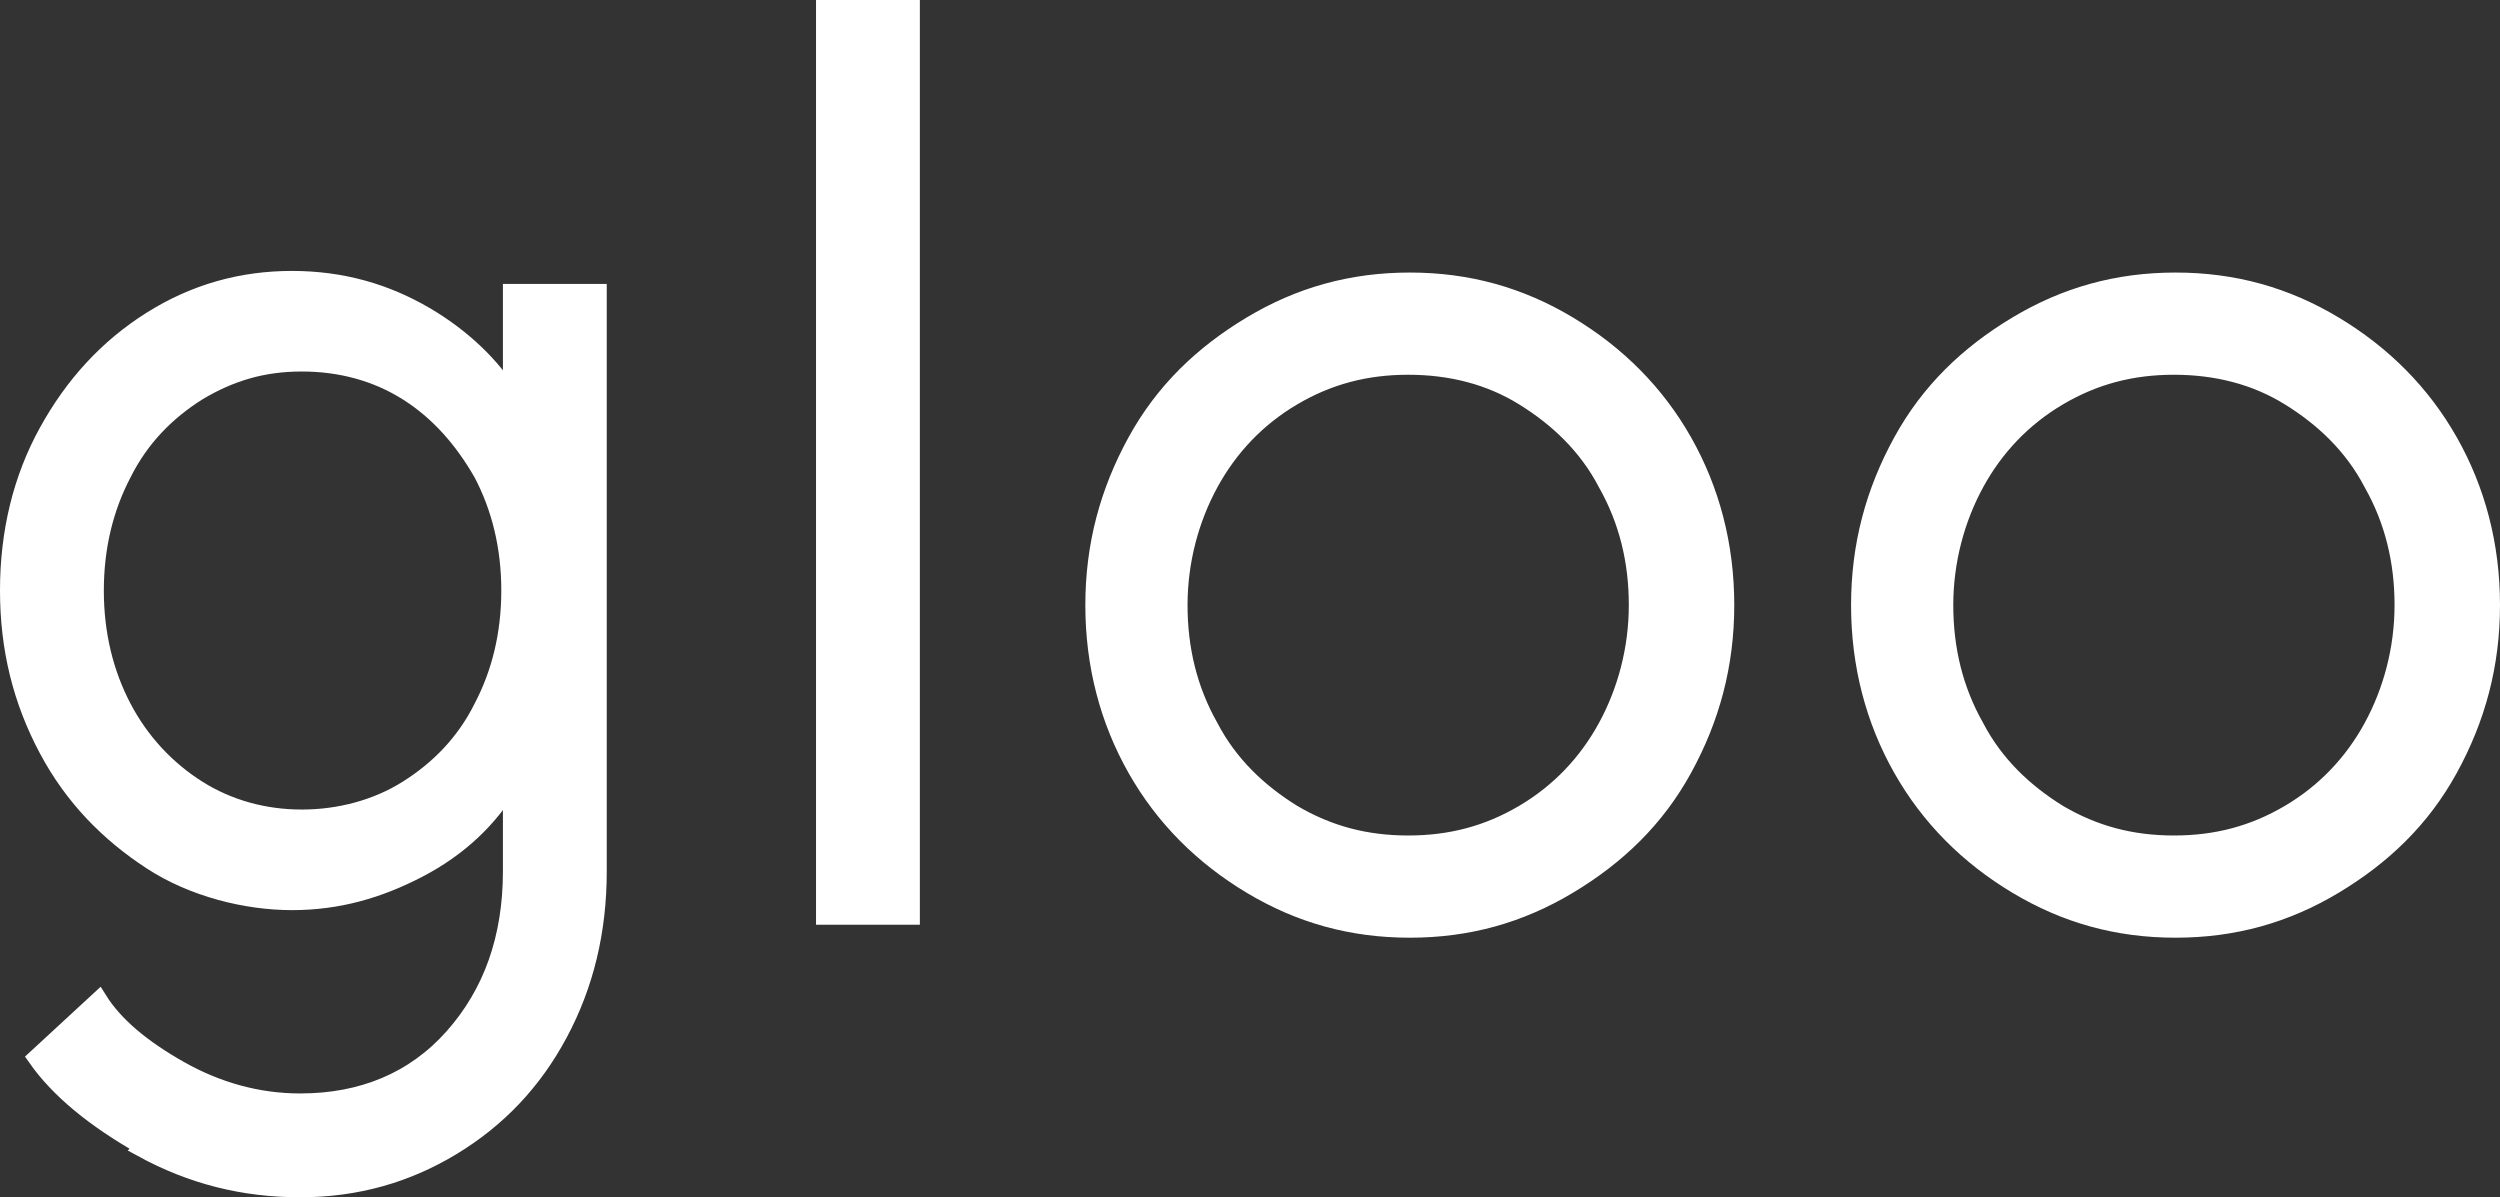 <svg id="Ebene_1" xmlns="http://www.w3.org/2000/svg" viewBox="0 0 154.1 73.8">
    <rect x="0" y="0" width="154.1" height="73.8" fill="#333333" stroke="none"/>
    <defs>
        <style>.cls-logow-1{stroke:#fff;fill:#fff;}</style>
    </defs>
    <path class="cls-logow-1"
          d="M8.8,70.7c-3-1.7-5.2-3.5-6.6-5.5l3.9-3.6c1,1.6,2.7,3,5,4.3s4.8,2,7.4,2c3.8,0,7-1.3,9.4-4s3.6-6.1,3.6-10.2v-5.4h0c-1.3,2.2-3.2,4-5.7,5.3s-5,2-7.8,2-6.1-.8-8.7-2.5-4.8-3.9-6.4-6.9-2.4-6.2-2.4-9.8.8-6.9,2.4-9.8,3.7-5.2,6.4-6.9c2.7-1.7,5.6-2.5,8.7-2.5s5.8.8,8.2,2.2,4.2,3.2,5.3,5h0v-6.4h5.4v35.7c0,3.7-.8,7-2.4,10-1.6,3-3.8,5.3-6.6,7-2.8,1.7-5.9,2.6-9.4,2.6s-6.7-.8-9.8-2.5h0l.1-.1ZM25.1,48.6c1.9-1.2,3.5-2.8,4.6-5,1.1-2.1,1.7-4.5,1.7-7.2s-.6-5.1-1.7-7.2c-1.2-2.1-2.7-3.8-4.6-5s-4.1-1.8-6.5-1.8-4.4.6-6.4,1.8c-1.9,1.2-3.5,2.8-4.6,5-1.1,2.1-1.7,4.5-1.7,7.2s.6,5.1,1.7,7.2,2.7,3.8,4.6,5,4.1,1.8,6.4,1.8,4.6-.6,6.5-1.8Z"/>
    <path class="cls-logow-1" d="M56.2,56.5h-5.4V.5h5.4v56Z"/>
    <path class="cls-logow-1"
          d="M77.1,54.6c-3-1.8-5.4-4.2-7.1-7.2s-2.6-6.4-2.6-10.1.9-7,2.6-10.1,4.1-5.4,7.1-7.2c3-1.8,6.2-2.7,9.8-2.7s6.8.9,9.8,2.7c3,1.8,5.4,4.2,7.1,7.2s2.6,6.4,2.6,10.1-.9,7-2.6,10.1-4.1,5.4-7.1,7.2c-3,1.8-6.2,2.7-9.8,2.7s-6.8-.9-9.8-2.7ZM93.9,50.1c2.2-1.3,3.9-3.1,5.1-5.3s1.9-4.8,1.9-7.5-.6-5.2-1.9-7.5c-1.2-2.3-3-4-5.1-5.3s-4.5-1.9-7.1-1.9-4.9.6-7.1,1.9-3.9,3.1-5.1,5.3-1.9,4.8-1.9,7.5.6,5.2,1.9,7.5c1.2,2.3,3,4,5.1,5.3,2.2,1.3,4.5,1.9,7.1,1.9s4.9-.6,7.1-1.9Z"/>
    <path class="cls-logow-1"
          d="M124.3,54.6c-3-1.8-5.4-4.2-7.1-7.2s-2.6-6.4-2.6-10.1.9-7,2.6-10.1,4.1-5.4,7.1-7.2c3-1.8,6.2-2.7,9.8-2.7s6.8.9,9.8,2.7c3,1.8,5.4,4.2,7.1,7.2s2.6,6.4,2.6,10.1-.9,7-2.6,10.1-4.1,5.4-7.1,7.2c-3,1.8-6.2,2.7-9.8,2.7s-6.8-.9-9.8-2.7ZM141.1,50.1c2.2-1.3,3.9-3.1,5.1-5.3s1.9-4.8,1.9-7.5-.6-5.2-1.9-7.5c-1.2-2.3-3-4-5.1-5.3s-4.5-1.9-7.1-1.9-4.9.6-7.1,1.9-3.9,3.1-5.1,5.3-1.9,4.8-1.9,7.5.6,5.2,1.9,7.5c1.2,2.3,3,4,5.1,5.3,2.2,1.3,4.5,1.9,7.1,1.9s4.9-.6,7.1-1.9Z"/>
</svg>